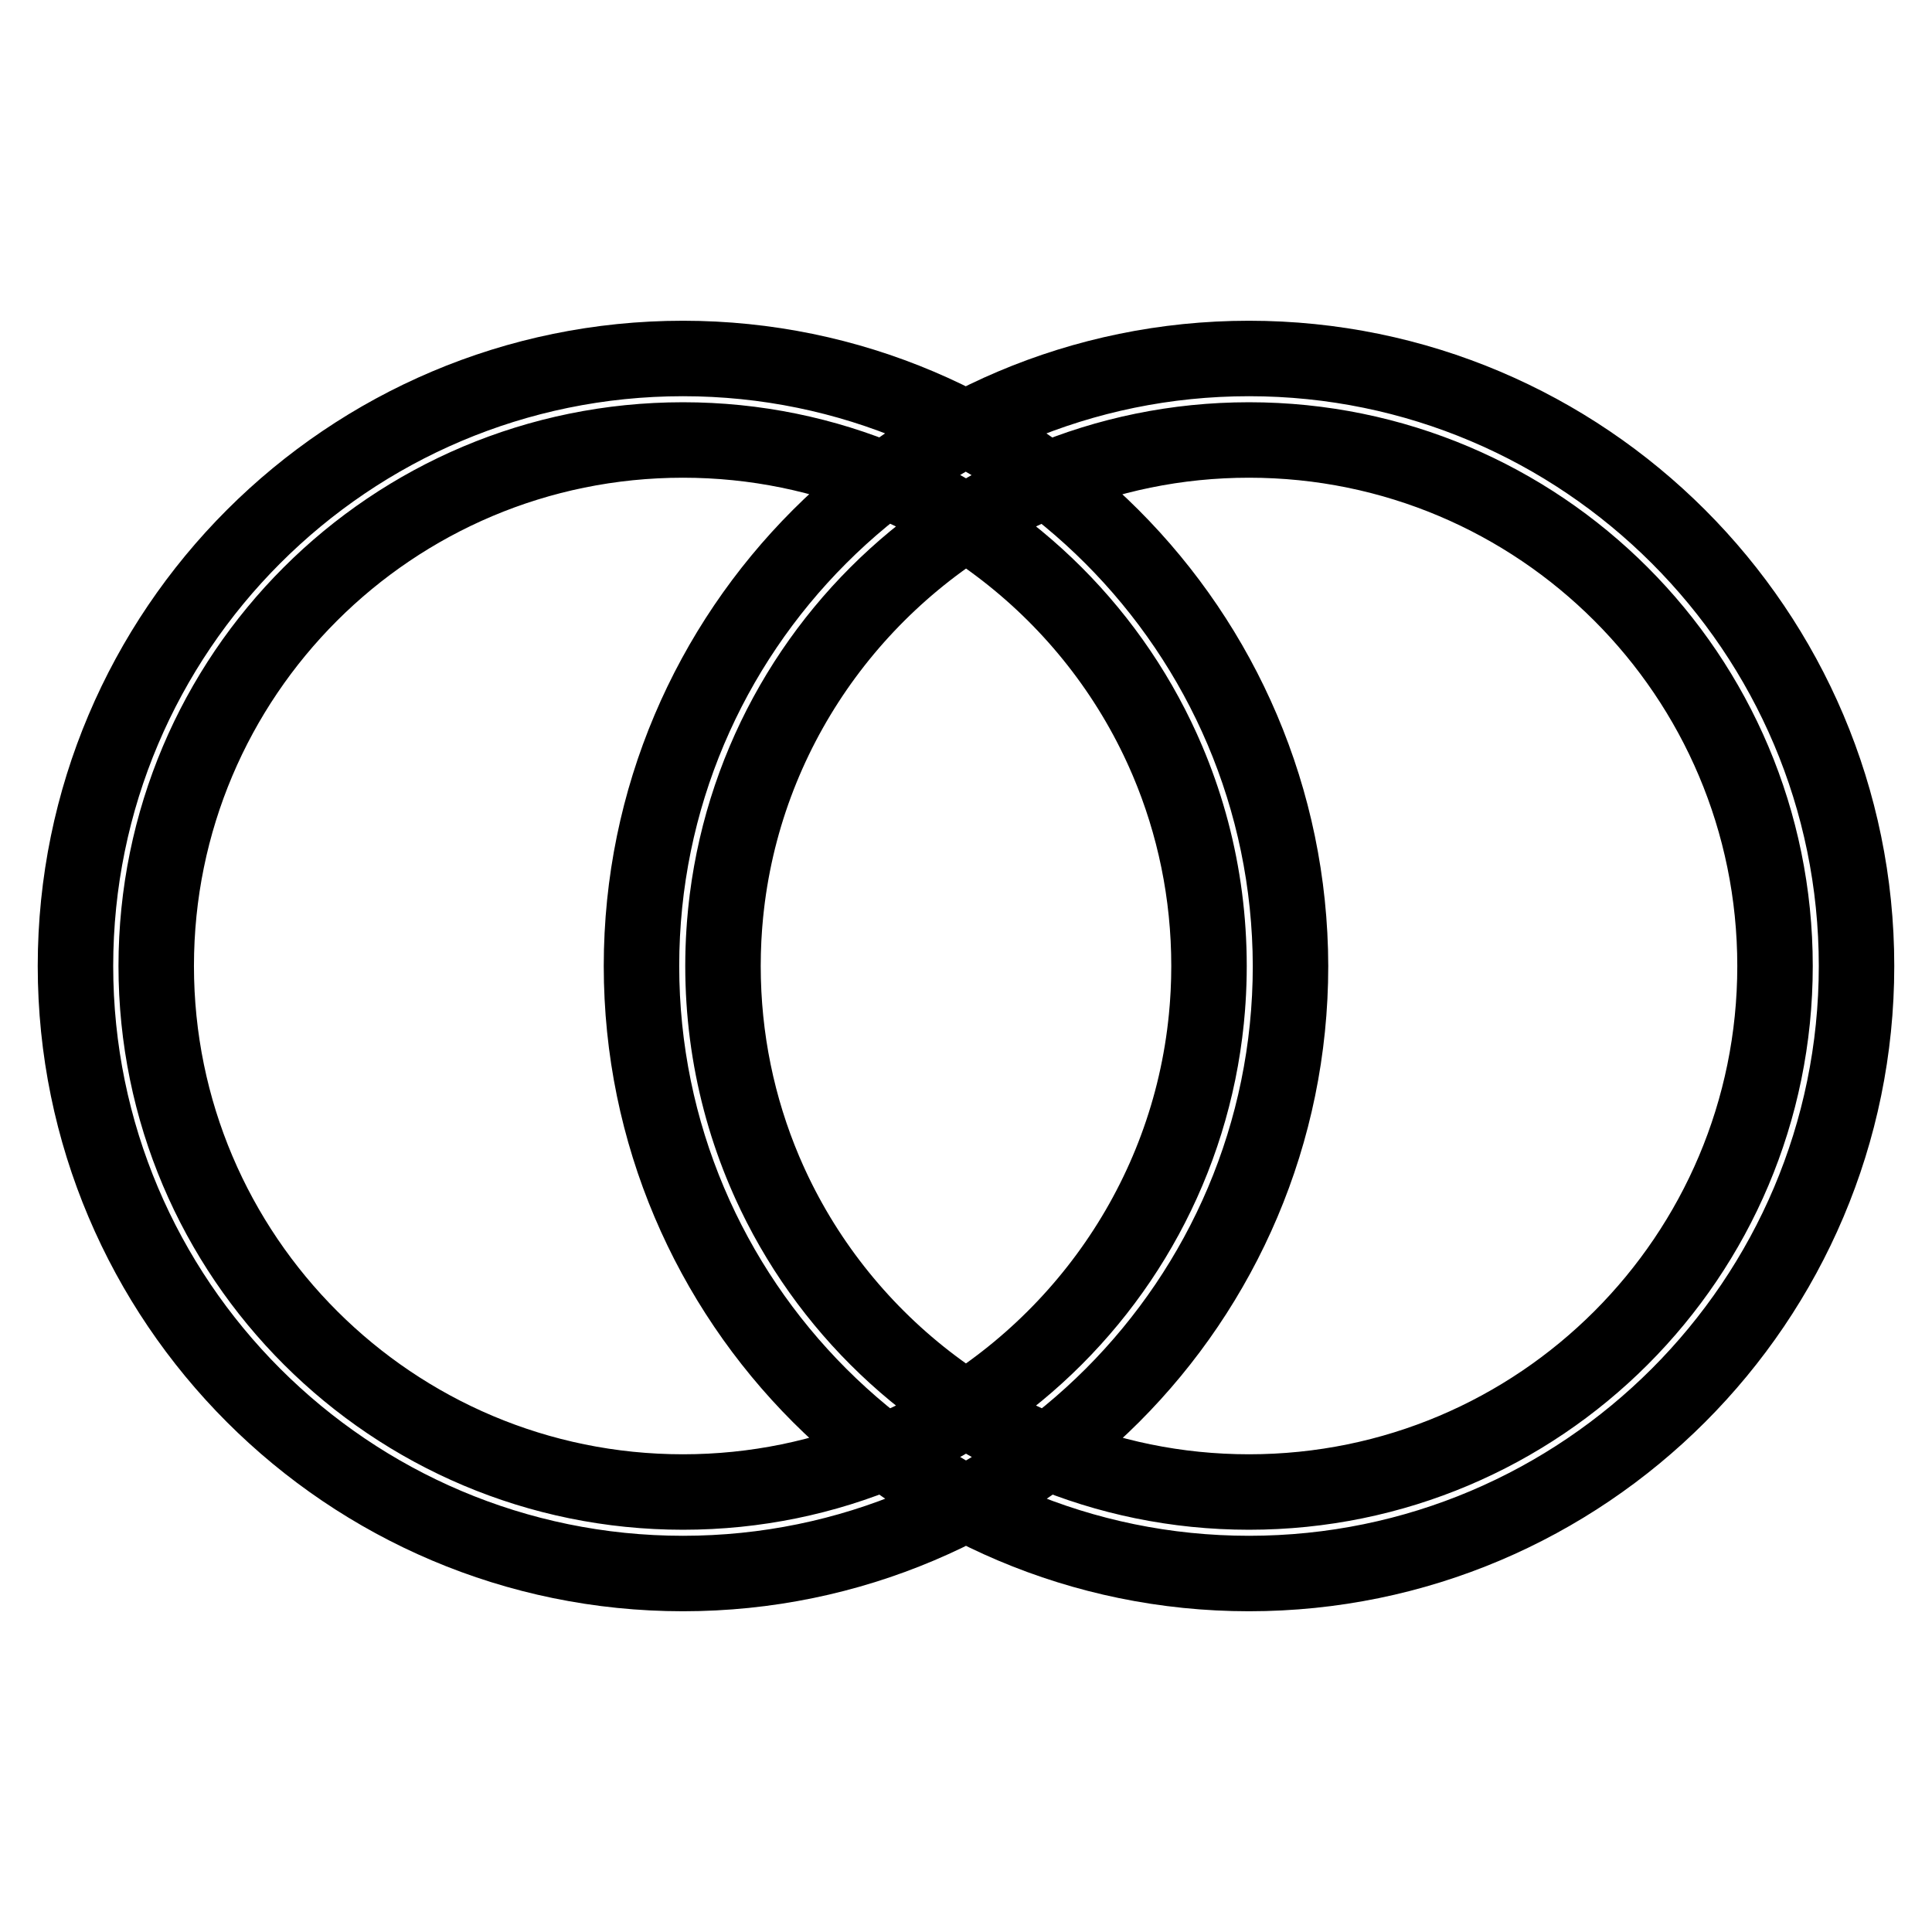 <?xml version="1.0" encoding="utf-8"?>
<!-- Svg Vector Icons : http://www.onlinewebfonts.com/icon -->
<!DOCTYPE svg PUBLIC "-//W3C//DTD SVG 1.1//EN" "http://www.w3.org/Graphics/SVG/1.1/DTD/svg11.dtd">
<svg version="1.1" xmlns="http://www.w3.org/2000/svg" xmlns:xlink="http://www.w3.org/1999/xlink" x="0px" y="0px" viewBox="0 0 256 256" enable-background="new 0 0 256 256" xml:space="preserve">
<g> <path stroke-width="10" fill-opacity="0" stroke="#000000"  d="M90.5,58.3c38.5,0,69.7,31.2,69.7,69.7c0,38.5-31.2,69.7-69.7,69.7S20.7,166.5,20.7,128 C20.7,89.5,51.9,58.3,90.5,58.3 M90.5,47.5C46.1,47.5,10,83.6,10,128c0,44.4,36.1,80.5,80.5,80.5c44.4,0,80.5-36.1,80.5-80.5 C170.9,83.6,134.8,47.5,90.5,47.5L90.5,47.5z M165.5,58.3c38.5,0,69.7,31.2,69.7,69.7c0,38.5-31.2,69.7-69.7,69.7 c-38.5,0-69.7-31.2-69.7-69.7C95.8,89.5,127,58.3,165.5,58.3 M165.5,47.5c-44.4,0-80.5,36.1-80.5,80.5c0,44.4,36.1,80.5,80.5,80.5 c44.4,0,80.5-36.1,80.5-80.5C246,83.6,209.9,47.5,165.5,47.5L165.5,47.5z M95.8,128c0,24.7,12.8,46.3,32.2,58.7 c19.3-12.4,32.2-34,32.2-58.7c0-24.7-12.8-46.3-32.2-58.7C108.7,81.7,95.8,103.3,95.8,128z"/></g>
</svg>